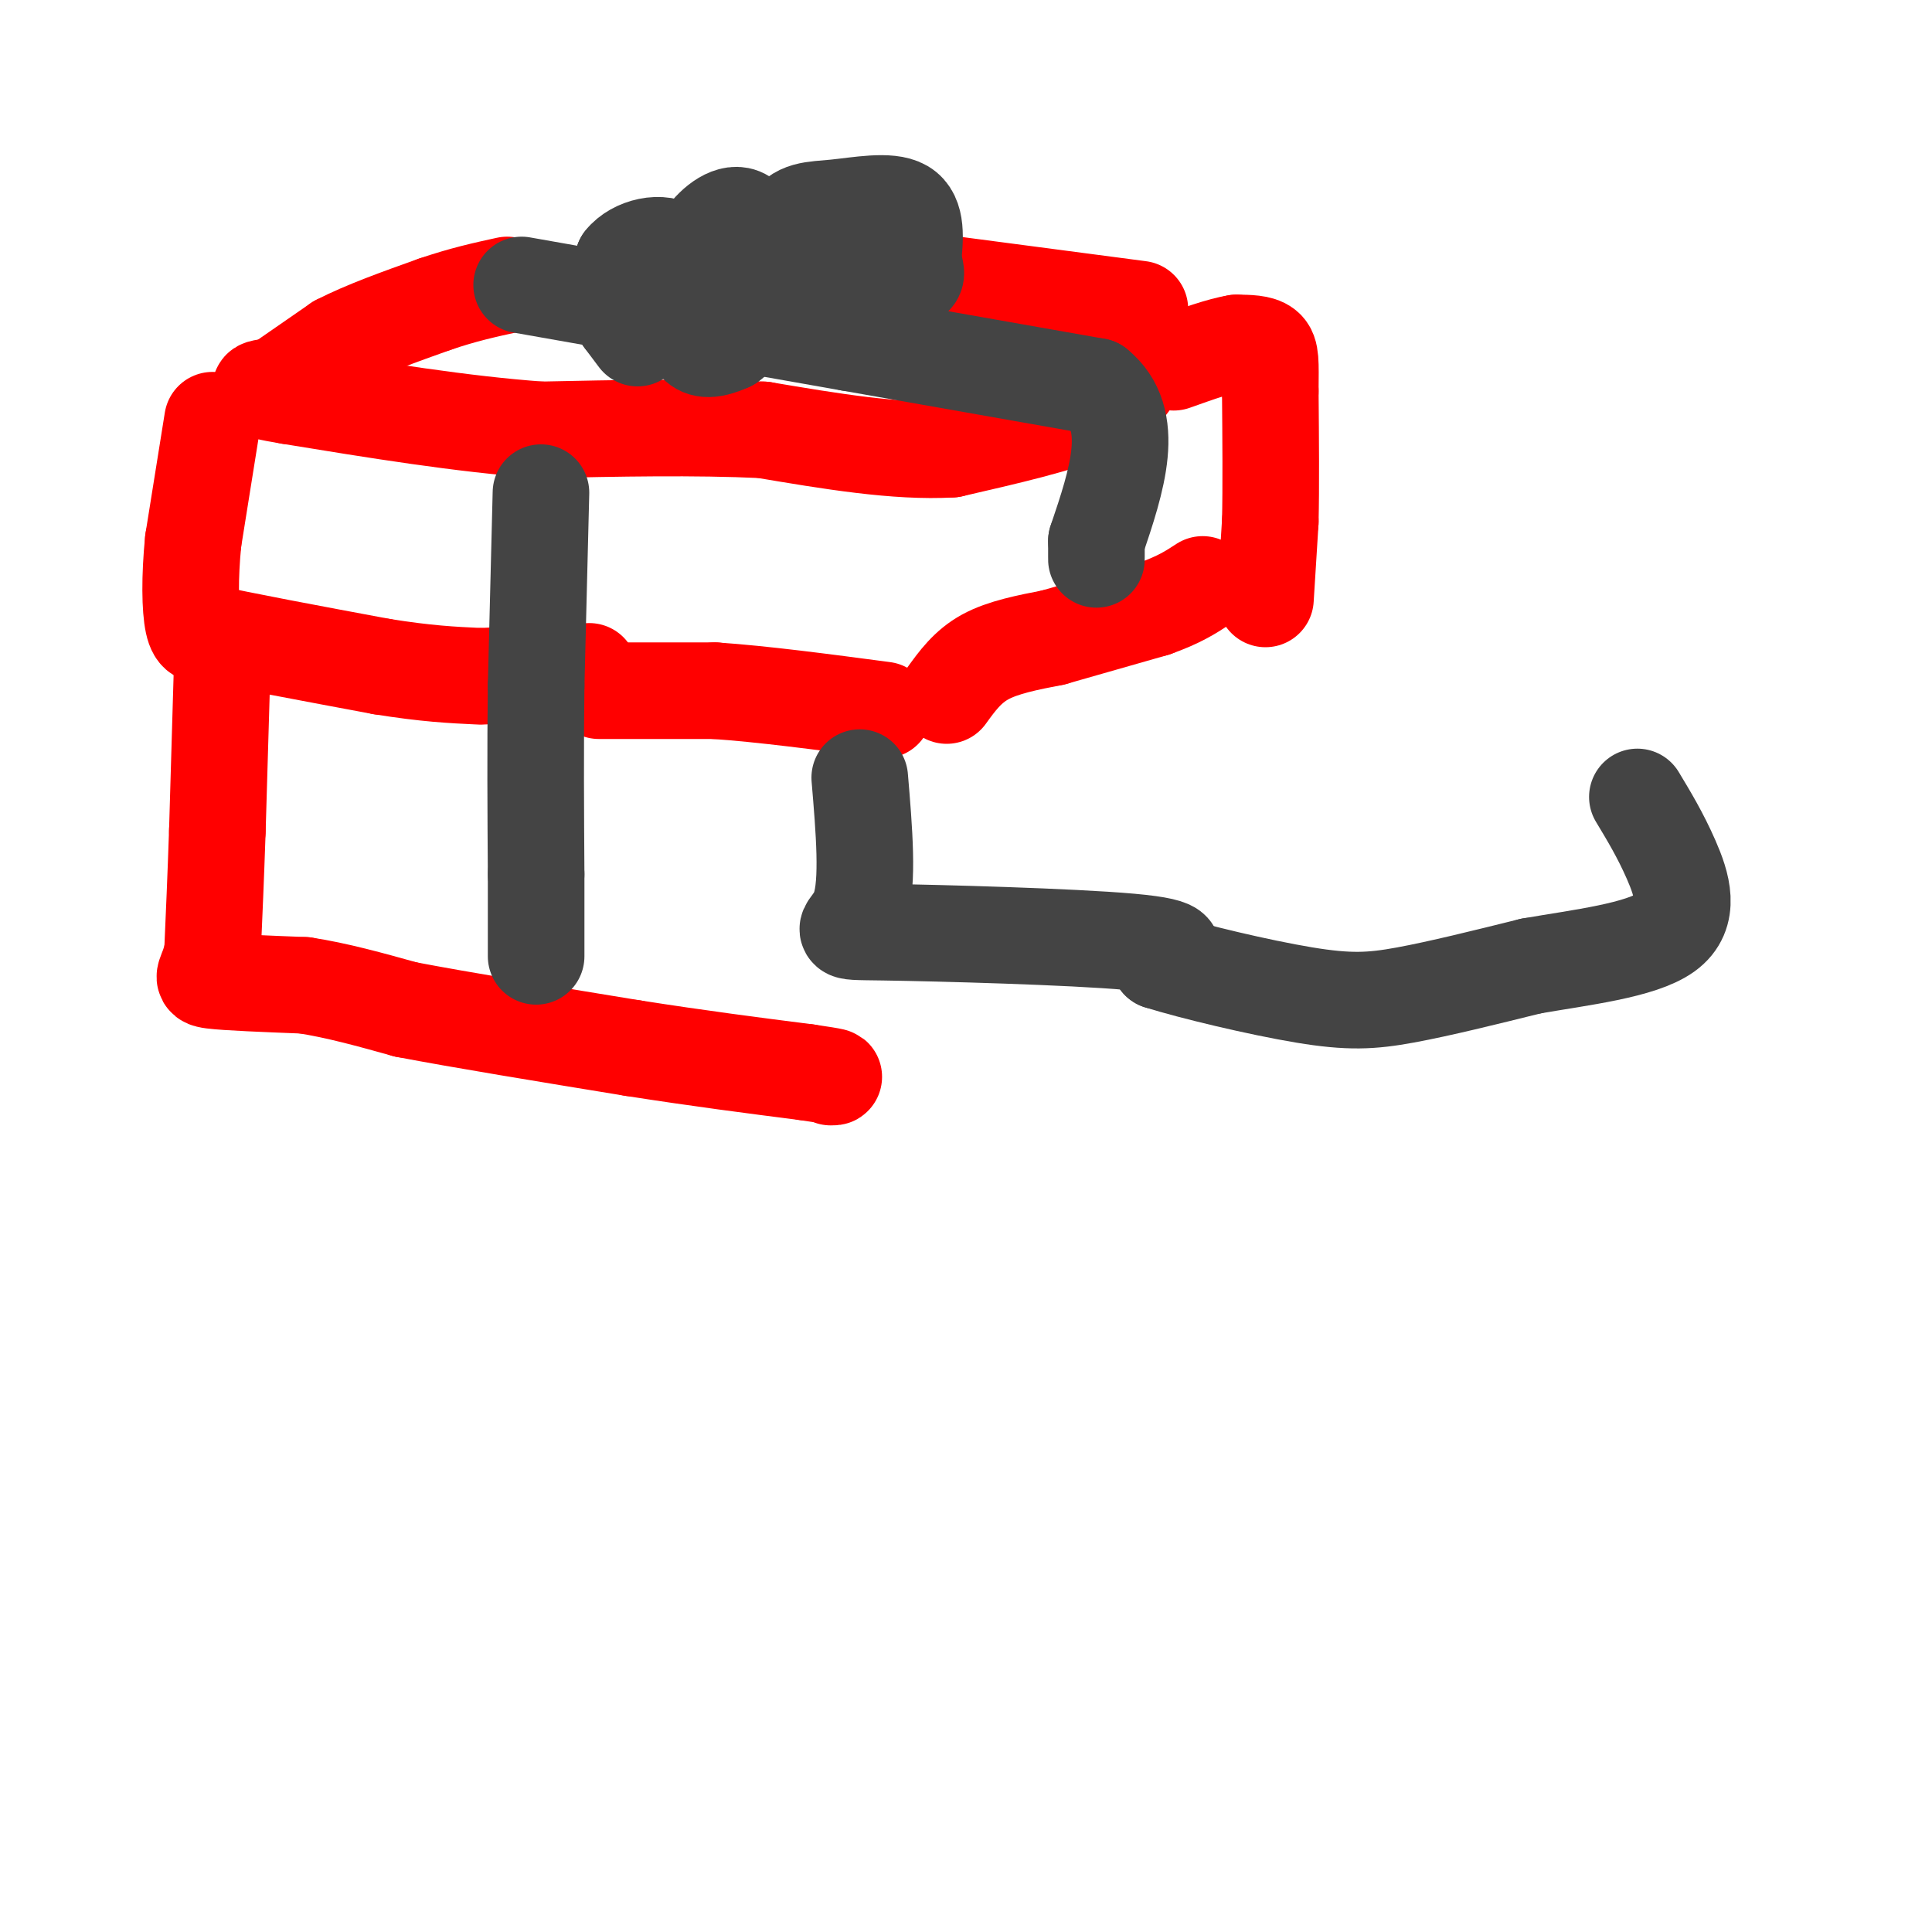 <svg viewBox='0 0 400 400' version='1.1' xmlns='http://www.w3.org/2000/svg' xmlns:xlink='http://www.w3.org/1999/xlink'><g fill='none' stroke='#ff0000' stroke-width='20' stroke-linecap='round' stroke-linejoin='round'><path d='M44,87c0.000,0.000 -4.000,25.000 -4,25'/><path d='M40,112c-0.756,7.578 -0.644,14.022 0,17c0.644,2.978 1.822,2.489 3,2'/><path d='M43,131c6.500,1.500 21.250,4.250 36,7'/><path d='M79,138c9.333,1.500 14.667,1.750 20,2'/><path d='M124,143c0.000,0.000 24.000,0.000 24,0'/><path d='M148,143c9.833,0.667 22.417,2.333 35,4'/><path d='M262,124c0.000,0.000 1.000,-16.000 1,-16'/><path d='M263,108c0.167,-7.167 0.083,-17.083 0,-27'/><path d='M263,81c0.044,-6.156 0.156,-8.044 -1,-9c-1.156,-0.956 -3.578,-0.978 -6,-1'/><path d='M256,71c-3.167,0.500 -8.083,2.250 -13,4'/><path d='M236,76c-1.750,3.083 -3.500,6.167 -10,9c-6.500,2.833 -17.750,5.417 -29,8'/><path d='M197,93c-11.333,0.667 -25.167,-1.667 -39,-4'/><path d='M158,89c-14.167,-0.667 -30.083,-0.333 -46,0'/><path d='M112,89c-16.333,-1.167 -34.167,-4.083 -52,-7'/><path d='M60,82c-9.167,-1.500 -6.083,-1.750 -3,-2'/><path d='M57,80c0.000,0.000 13.000,-9.000 13,-9'/><path d='M70,71c5.500,-2.833 12.750,-5.417 20,-8'/><path d='M90,63c5.833,-2.000 10.417,-3.000 15,-4'/><path d='M198,59c0.000,0.000 38.000,5.000 38,5'/><path d='M100,140c0.000,0.000 22.000,-1.000 22,-1'/><path d='M46,138c0.000,0.000 -1.000,34.000 -1,34'/><path d='M45,172c-0.333,9.833 -0.667,17.417 -1,25'/><path d='M44,197c-1.000,5.178 -3.000,5.622 0,6c3.000,0.378 11.000,0.689 19,1'/><path d='M63,204c6.667,1.000 13.833,3.000 21,5'/><path d='M84,209c11.333,2.167 29.167,5.083 47,8'/><path d='M131,217c13.833,2.167 24.917,3.583 36,5'/><path d='M167,222c6.833,1.000 5.917,1.000 5,1'/><path d='M196,144c2.167,-3.000 4.333,-6.000 8,-8c3.667,-2.000 8.833,-3.000 14,-4'/><path d='M218,132c5.833,-1.667 13.417,-3.833 21,-6'/><path d='M239,126c5.167,-1.833 7.583,-3.417 10,-5'/></g>
<g fill='none' stroke='#444444' stroke-width='20' stroke-linecap='round' stroke-linejoin='round'><path d='M112,102c0.000,0.000 -1.000,40.000 -1,40'/><path d='M111,142c-0.167,13.167 -0.083,26.083 0,39'/><path d='M111,181c0.000,9.333 0.000,13.167 0,17'/><path d='M132,70c0.000,0.000 -3.000,-4.000 -3,-4'/><path d='M129,66c-0.500,-2.667 -0.250,-7.333 0,-12'/><path d='M129,54c2.321,-2.976 8.125,-4.417 11,-2c2.875,2.417 2.821,8.690 3,10c0.179,1.310 0.589,-2.345 1,-6'/><path d='M144,56c0.190,-2.107 0.167,-4.375 2,-7c1.833,-2.625 5.524,-5.607 8,-4c2.476,1.607 3.738,7.804 5,14'/><path d='M159,59c1.290,-0.344 2.016,-8.206 4,-12c1.984,-3.794 5.226,-3.522 10,-4c4.774,-0.478 11.078,-1.708 14,0c2.922,1.708 2.461,6.354 2,11'/><path d='M189,54c0.714,2.619 1.500,3.667 -2,4c-3.500,0.333 -11.286,-0.048 -18,2c-6.714,2.048 -12.357,6.524 -18,11'/><path d='M151,71c-4.267,1.933 -5.933,1.267 -7,0c-1.067,-1.267 -1.533,-3.133 -2,-5'/><path d='M108,59c0.000,0.000 68.000,12.000 68,12'/><path d='M176,71c19.833,3.500 35.417,6.250 51,9'/><path d='M227,80c8.500,6.833 4.250,19.417 0,32'/><path d='M227,112c0.000,5.667 0.000,3.833 0,2'/><path d='M178,161c0.917,10.881 1.833,21.762 0,27c-1.833,5.238 -6.417,4.833 5,5c11.417,0.167 38.833,0.905 51,2c12.167,1.095 9.083,2.548 6,4'/><path d='M240,199c6.774,2.131 20.708,5.458 30,7c9.292,1.542 13.940,1.298 21,0c7.060,-1.298 16.530,-3.649 26,-6'/><path d='M317,200c10.214,-1.774 22.750,-3.208 28,-7c5.250,-3.792 3.214,-9.940 1,-15c-2.214,-5.060 -4.607,-9.030 -7,-13'/></g>
</svg>